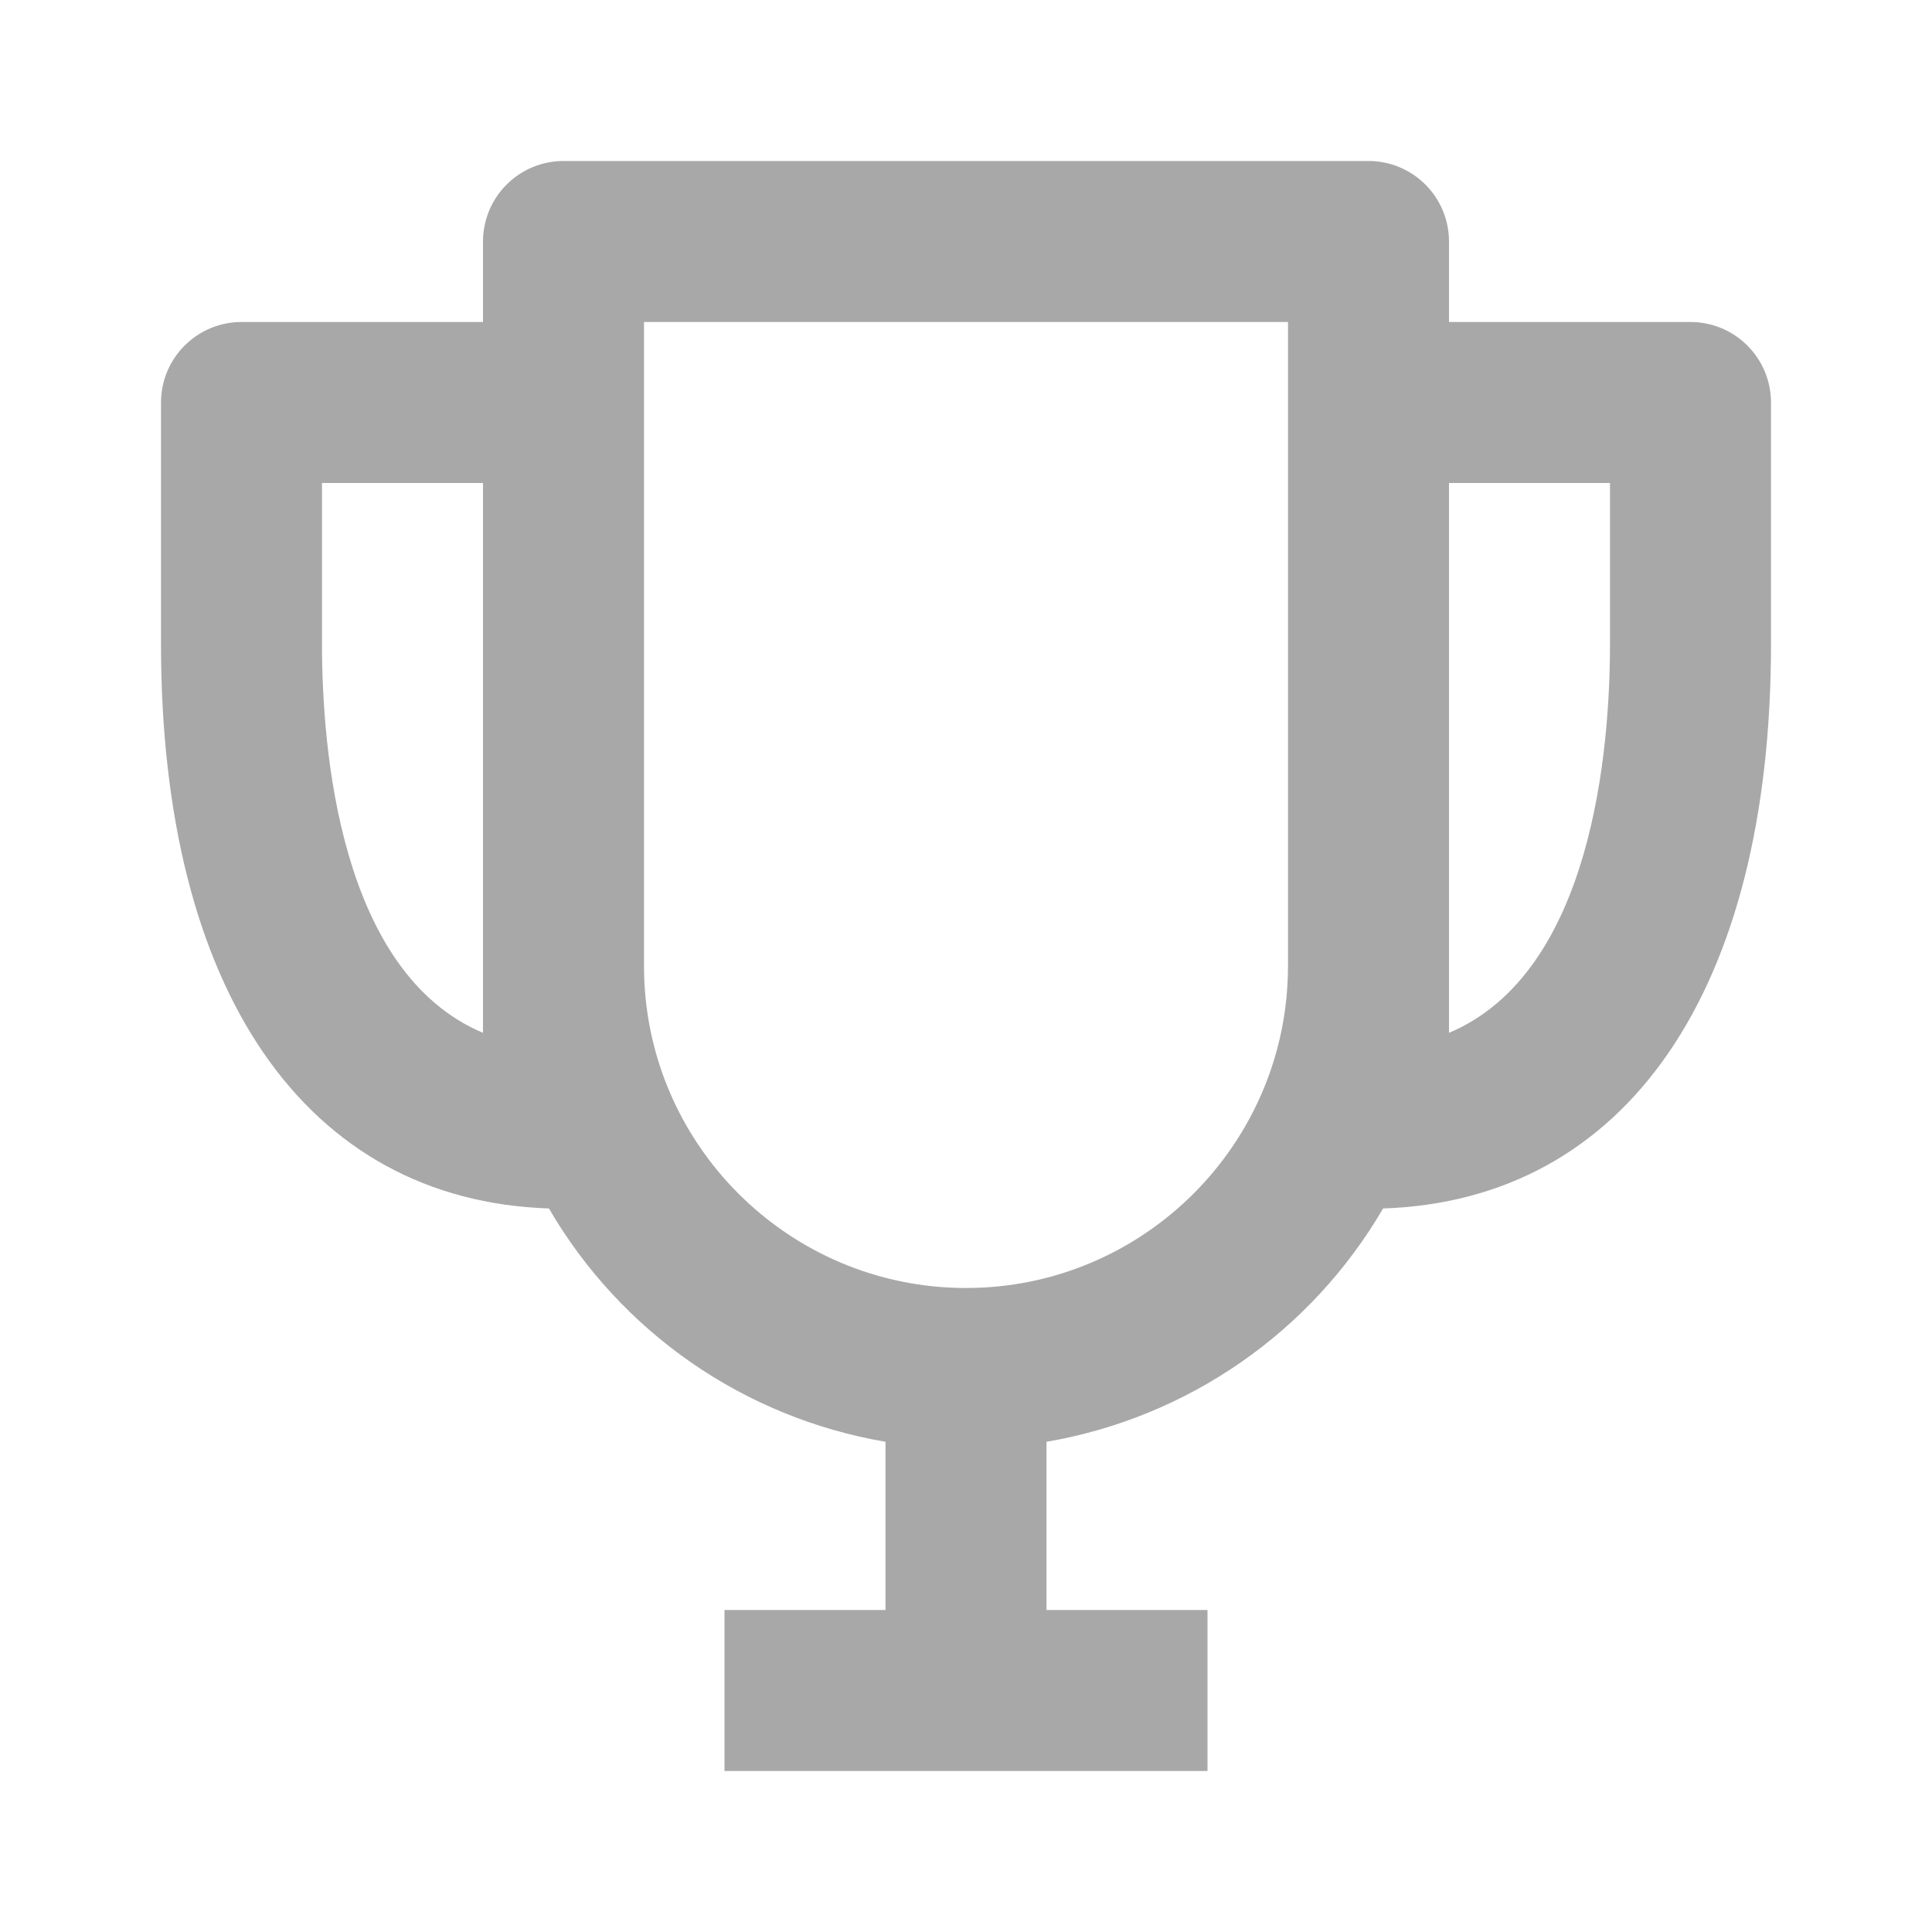 <svg width="42" height="42" viewBox="0 0 42 42" fill="none" xmlns="http://www.w3.org/2000/svg">
<path d="M36.75 7H31.5V5.25C31.5 4.786 31.316 4.341 30.987 4.013C30.659 3.684 30.214 3.5 29.75 3.5H12.25C11.786 3.5 11.341 3.684 11.013 4.013C10.684 4.341 10.5 4.786 10.5 5.25V7H5.25C4.786 7 4.341 7.184 4.013 7.513C3.684 7.841 3.5 8.286 3.5 8.75V14C3.5 21.543 6.648 26.093 11.933 26.271C12.707 27.601 13.763 28.744 15.027 29.621C16.292 30.497 17.733 31.085 19.25 31.343V35H15.75V38.5H26.25V35H22.75V31.343C24.266 31.084 25.707 30.495 26.971 29.619C28.236 28.743 29.292 27.6 30.067 26.271C35.352 26.093 38.5 21.543 38.5 14V8.75C38.5 8.286 38.316 7.841 37.987 7.513C37.659 7.184 37.214 7 36.75 7ZM7 14V10.5H10.5V22.453C7.378 21.137 7 16.273 7 14ZM21 28C17.14 28 14 24.86 14 21V7H28V21C28 24.86 24.86 28 21 28ZM31.5 22.453V10.5H35V14C35 16.273 34.622 21.137 31.5 22.453Z" fill="#A8A8A8"/>
</svg>
